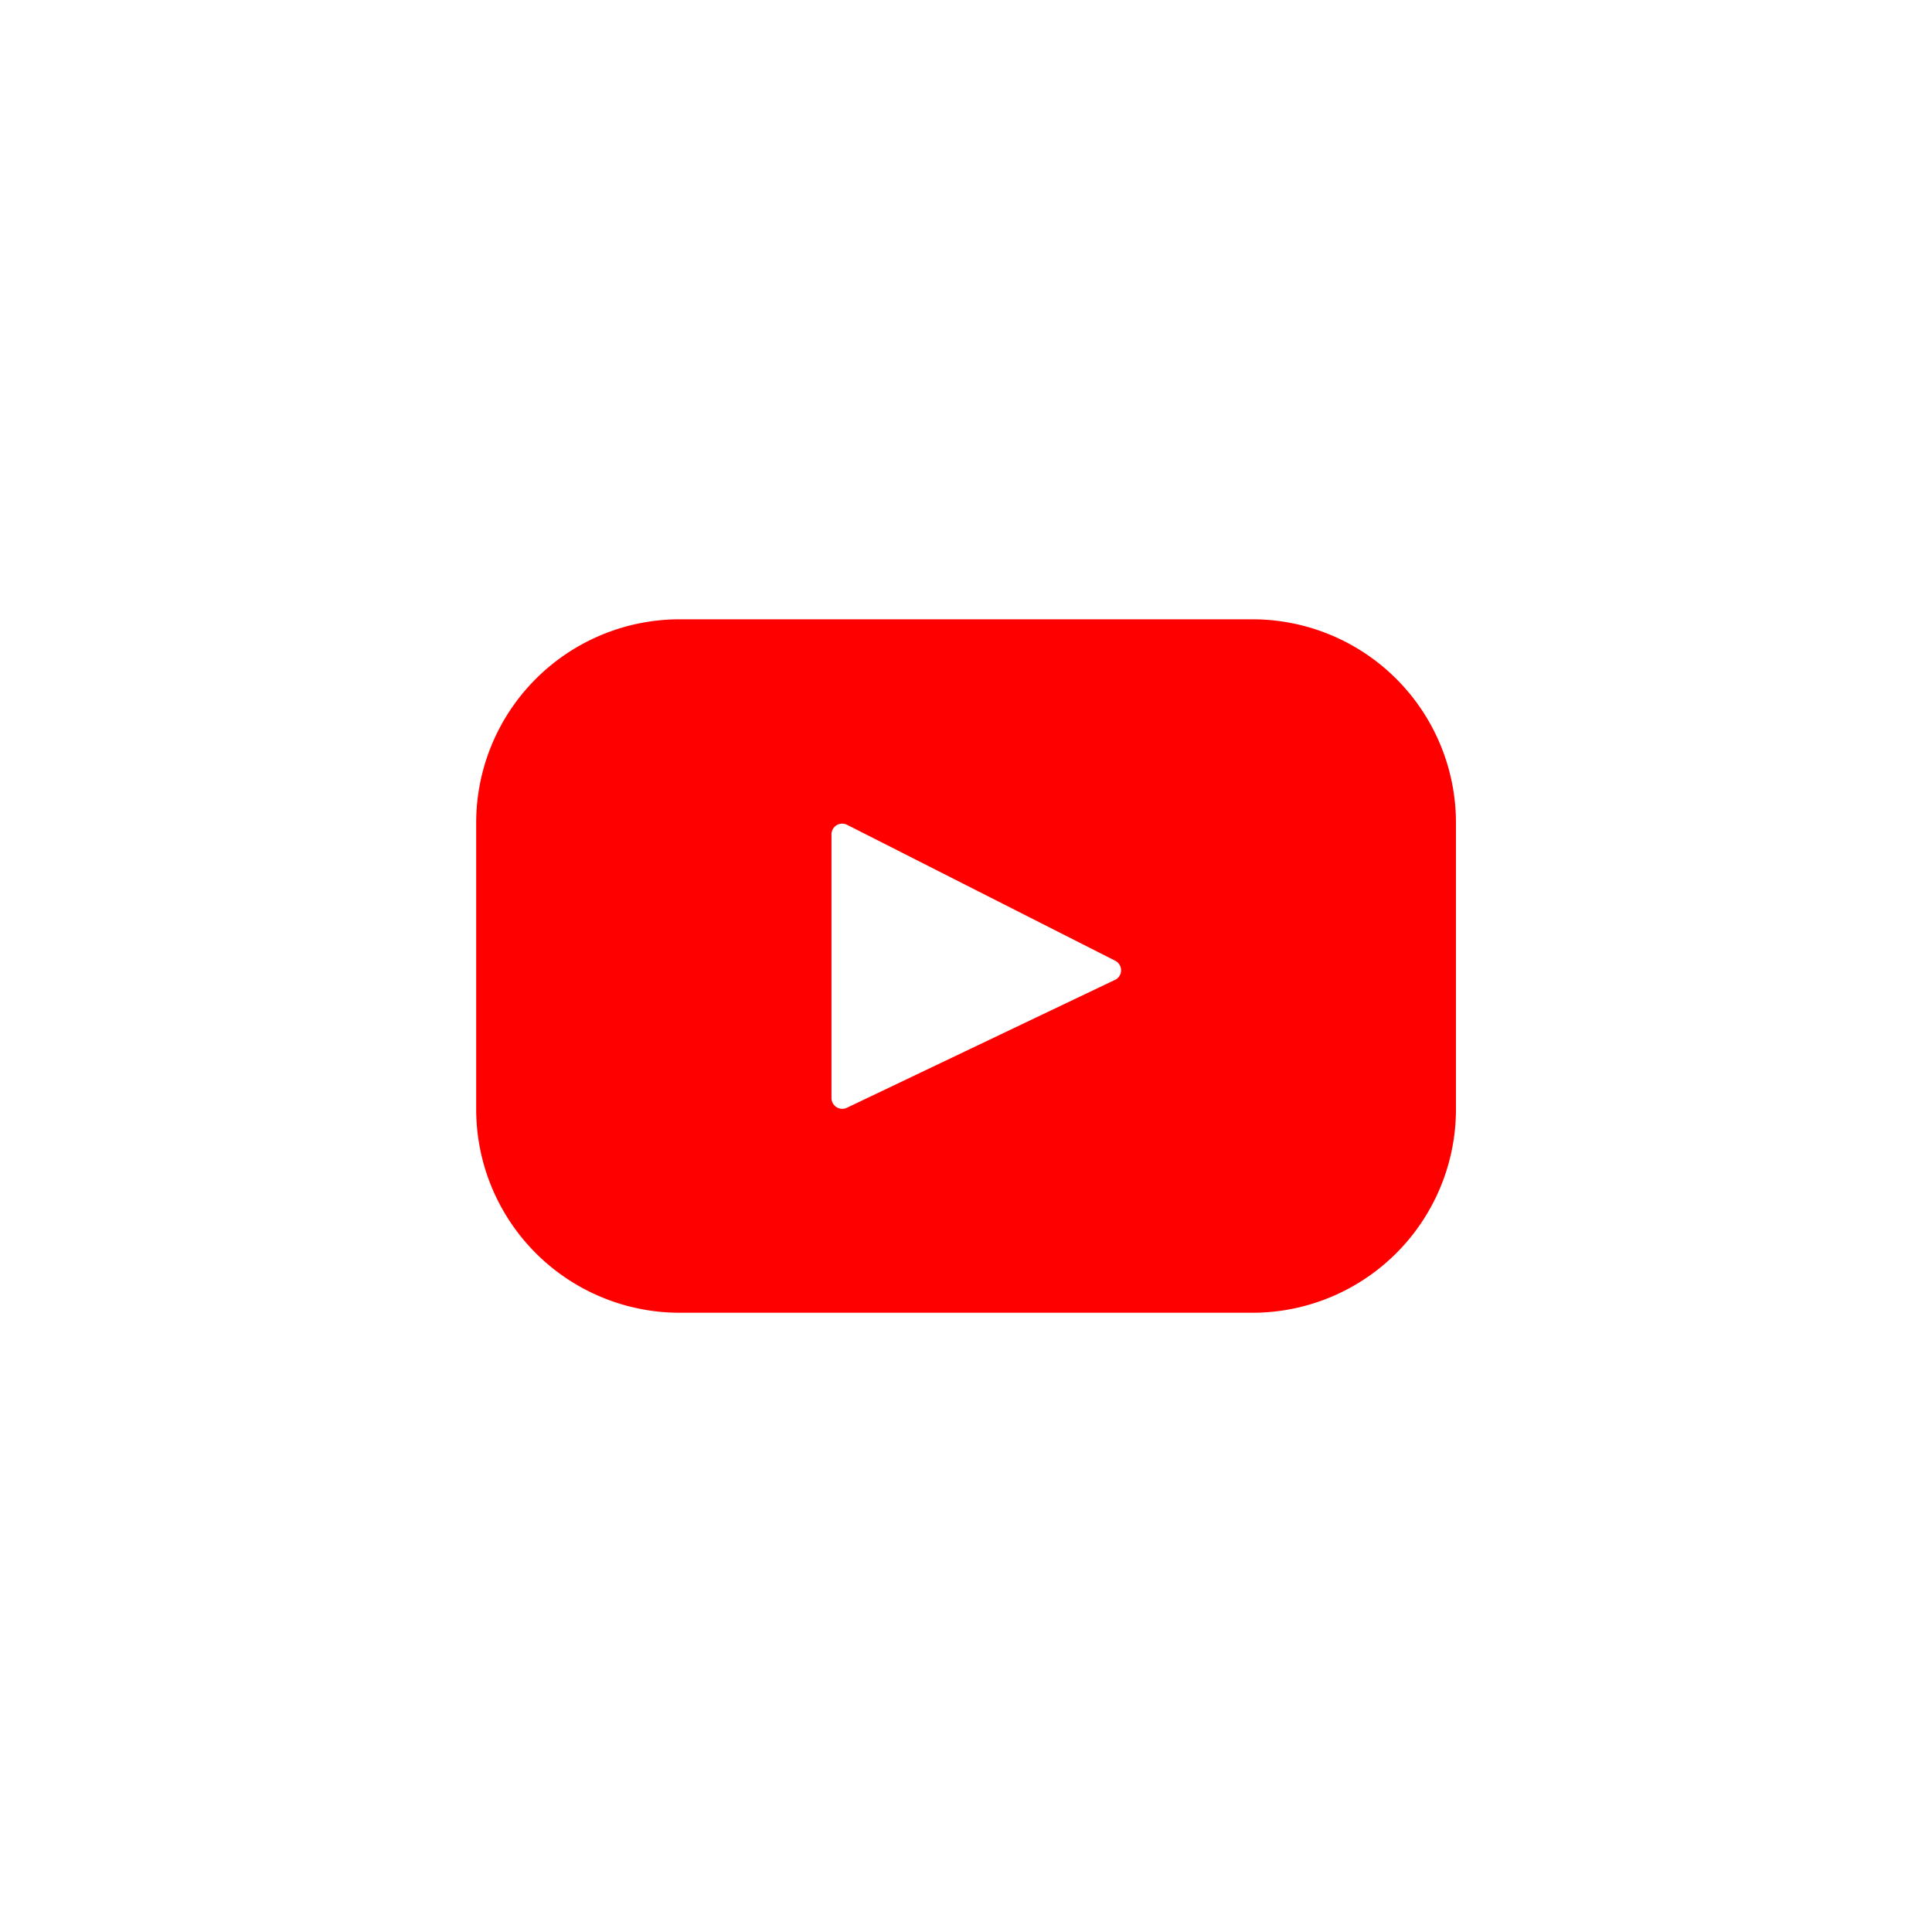 <svg xmlns="http://www.w3.org/2000/svg" xmlns:xlink="http://www.w3.org/1999/xlink" id="Group_841" data-name="Group 841" width="40" height="40" viewBox="0 0 40 40"><defs><clipPath id="clip-path"><rect id="Rectangle_514" data-name="Rectangle 514" width="40" height="40" fill="red"></rect></clipPath></defs><g id="Group_840" data-name="Group 840" clip-path="url(#clip-path)"><g id="Group_839" data-name="Group 839"><g id="Group_838" data-name="Group 838" clip-path="url(#clip-path)"><g id="Group_837" data-name="Group 837" opacity="0"><g id="Group_836" data-name="Group 836"><g id="Group_835" data-name="Group 835" clip-path="url(#clip-path)"><rect id="Rectangle_511" data-name="Rectangle 511" width="40" height="40" fill="red"></rect></g></g></g><path id="Path_131" data-name="Path 131" d="M30.858,19.233H19a4.213,4.213,0,0,0-4.213,4.213v5.929A4.213,4.213,0,0,0,19,33.59H30.858a4.214,4.214,0,0,0,4.214-4.214V23.446a4.214,4.214,0,0,0-4.214-4.213M28.009,26.7l-5.547,2.646a.223.223,0,0,1-.319-.2V23.688a.222.222,0,0,1,.323-.2L28.013,26.3a.222.222,0,0,1,0,.4" transform="translate(-4.928 -6.411)" fill="red"></path></g></g></g></svg>